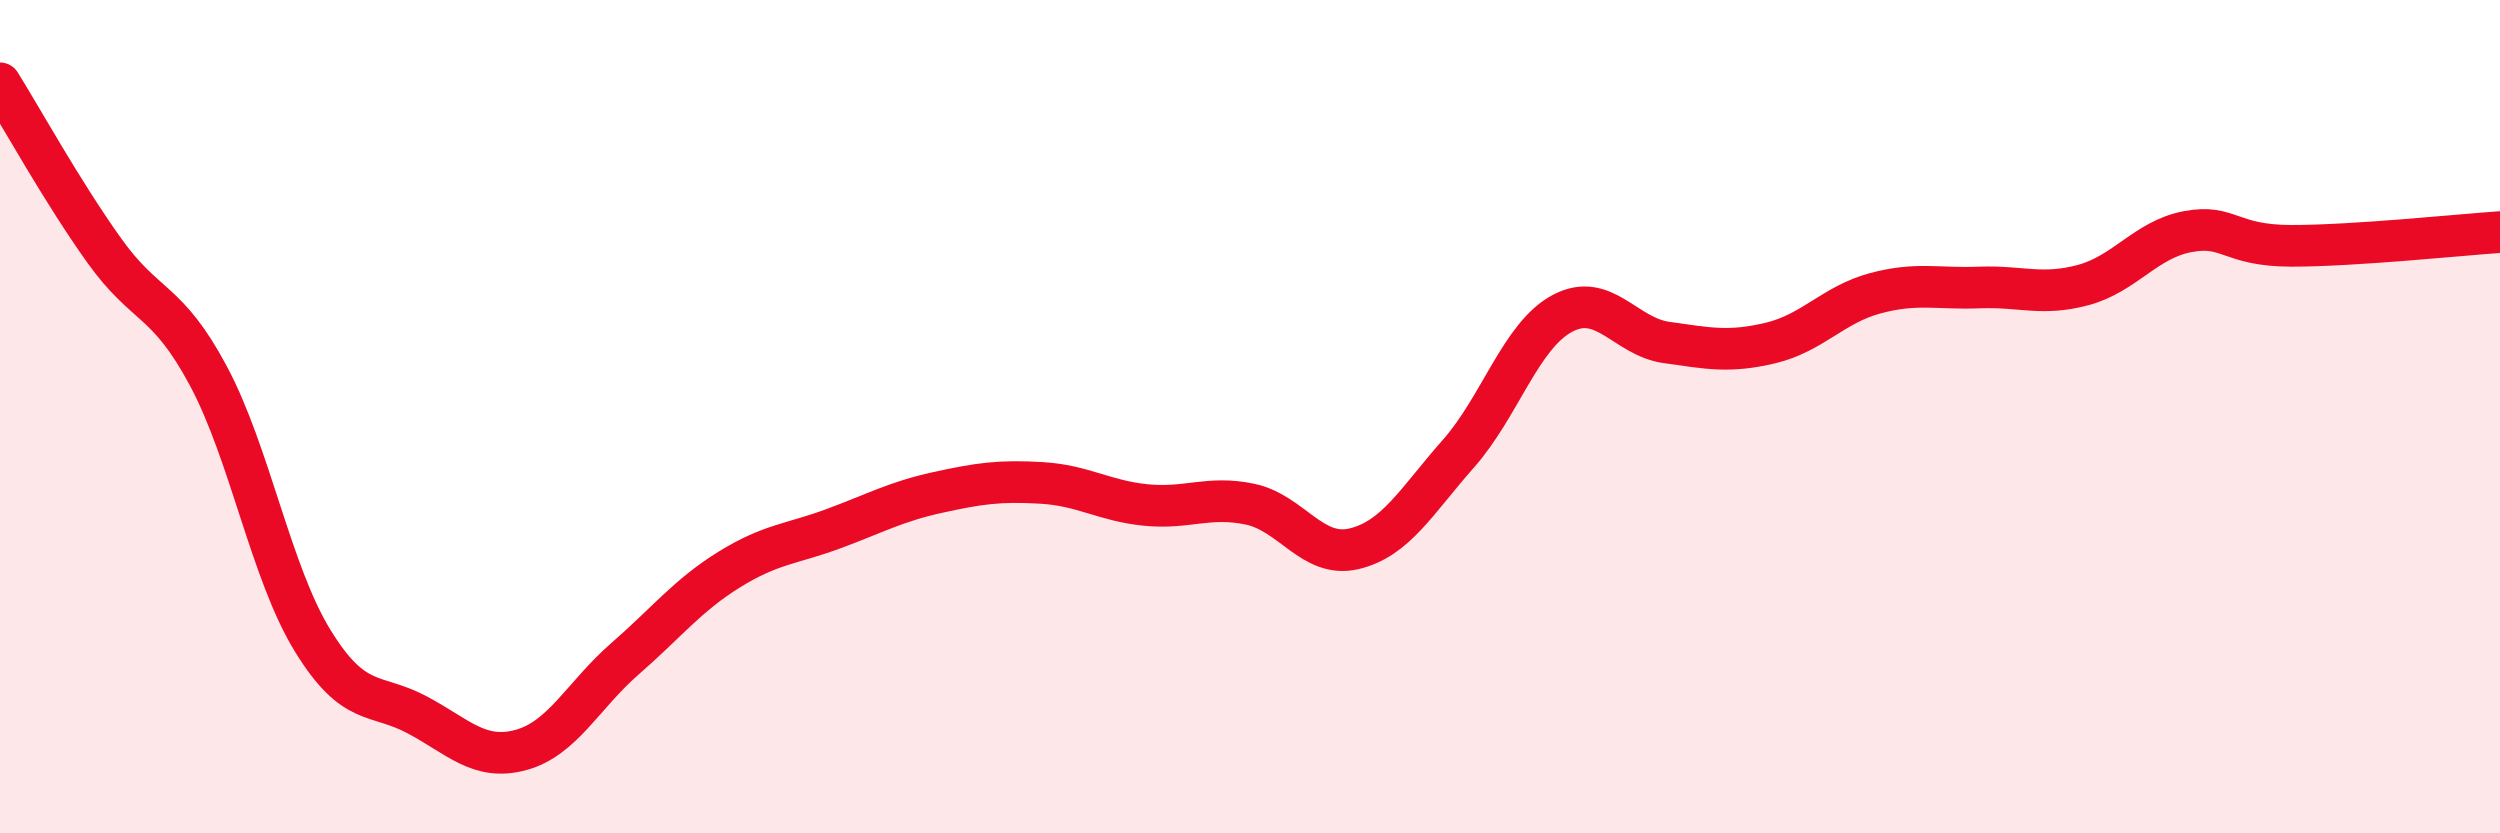 
    <svg width="60" height="20" viewBox="0 0 60 20" xmlns="http://www.w3.org/2000/svg">
      <path
        d="M 0,2 C 0.5,2.8 1.5,4.61 2.5,6.01 C 3.5,7.41 4,7.15 5,9.02 C 6,10.89 6.5,13.74 7.5,15.37 C 8.5,17 9,16.62 10,17.15 C 11,17.68 11.5,18.27 12.5,18 C 13.5,17.73 14,16.68 15,15.81 C 16,14.94 16.5,14.29 17.5,13.67 C 18.5,13.05 19,13.06 20,12.69 C 21,12.32 21.5,12.04 22.5,11.82 C 23.5,11.6 24,11.53 25,11.59 C 26,11.65 26.5,12.02 27.5,12.12 C 28.5,12.22 29,11.89 30,12.1 C 31,12.31 31.5,13.41 32.5,13.17 C 33.5,12.93 34,12.02 35,10.89 C 36,9.76 36.5,8.05 37.5,7.52 C 38.5,6.99 39,8.08 40,8.22 C 41,8.36 41.5,8.47 42.5,8.23 C 43.5,7.99 44,7.31 45,7.04 C 46,6.77 46.5,6.94 47.5,6.9 C 48.5,6.86 49,7.11 50,6.84 C 51,6.57 51.5,5.75 52.5,5.56 C 53.5,5.37 53.5,5.9 55,5.9 C 56.5,5.9 59,5.64 60,5.57L60 20L0 20Z"
        fill="#EB0A25"
        opacity="0.1"
        stroke-linecap="round"
        stroke-linejoin="round"
      />
      <path
        d="M 0,2 C 0.5,2.8 1.5,4.61 2.5,6.01 C 3.5,7.41 4,7.15 5,9.02 C 6,10.89 6.5,13.74 7.5,15.37 C 8.5,17 9,16.62 10,17.15 C 11,17.68 11.5,18.27 12.5,18 C 13.5,17.73 14,16.68 15,15.81 C 16,14.94 16.5,14.29 17.5,13.67 C 18.5,13.05 19,13.06 20,12.69 C 21,12.32 21.5,12.04 22.5,11.82 C 23.5,11.6 24,11.53 25,11.59 C 26,11.65 26.5,12.02 27.5,12.12 C 28.5,12.22 29,11.89 30,12.1 C 31,12.31 31.5,13.41 32.5,13.17 C 33.5,12.93 34,12.02 35,10.89 C 36,9.76 36.5,8.05 37.5,7.52 C 38.5,6.99 39,8.08 40,8.22 C 41,8.36 41.5,8.47 42.5,8.23 C 43.5,7.99 44,7.31 45,7.04 C 46,6.77 46.5,6.94 47.5,6.9 C 48.5,6.86 49,7.11 50,6.84 C 51,6.57 51.5,5.75 52.5,5.56 C 53.5,5.37 53.5,5.9 55,5.9 C 56.5,5.9 59,5.64 60,5.57"
        stroke="#EB0A25"
        stroke-width="1"
        fill="none"
        stroke-linecap="round"
        stroke-linejoin="round"
      />
    </svg>
  